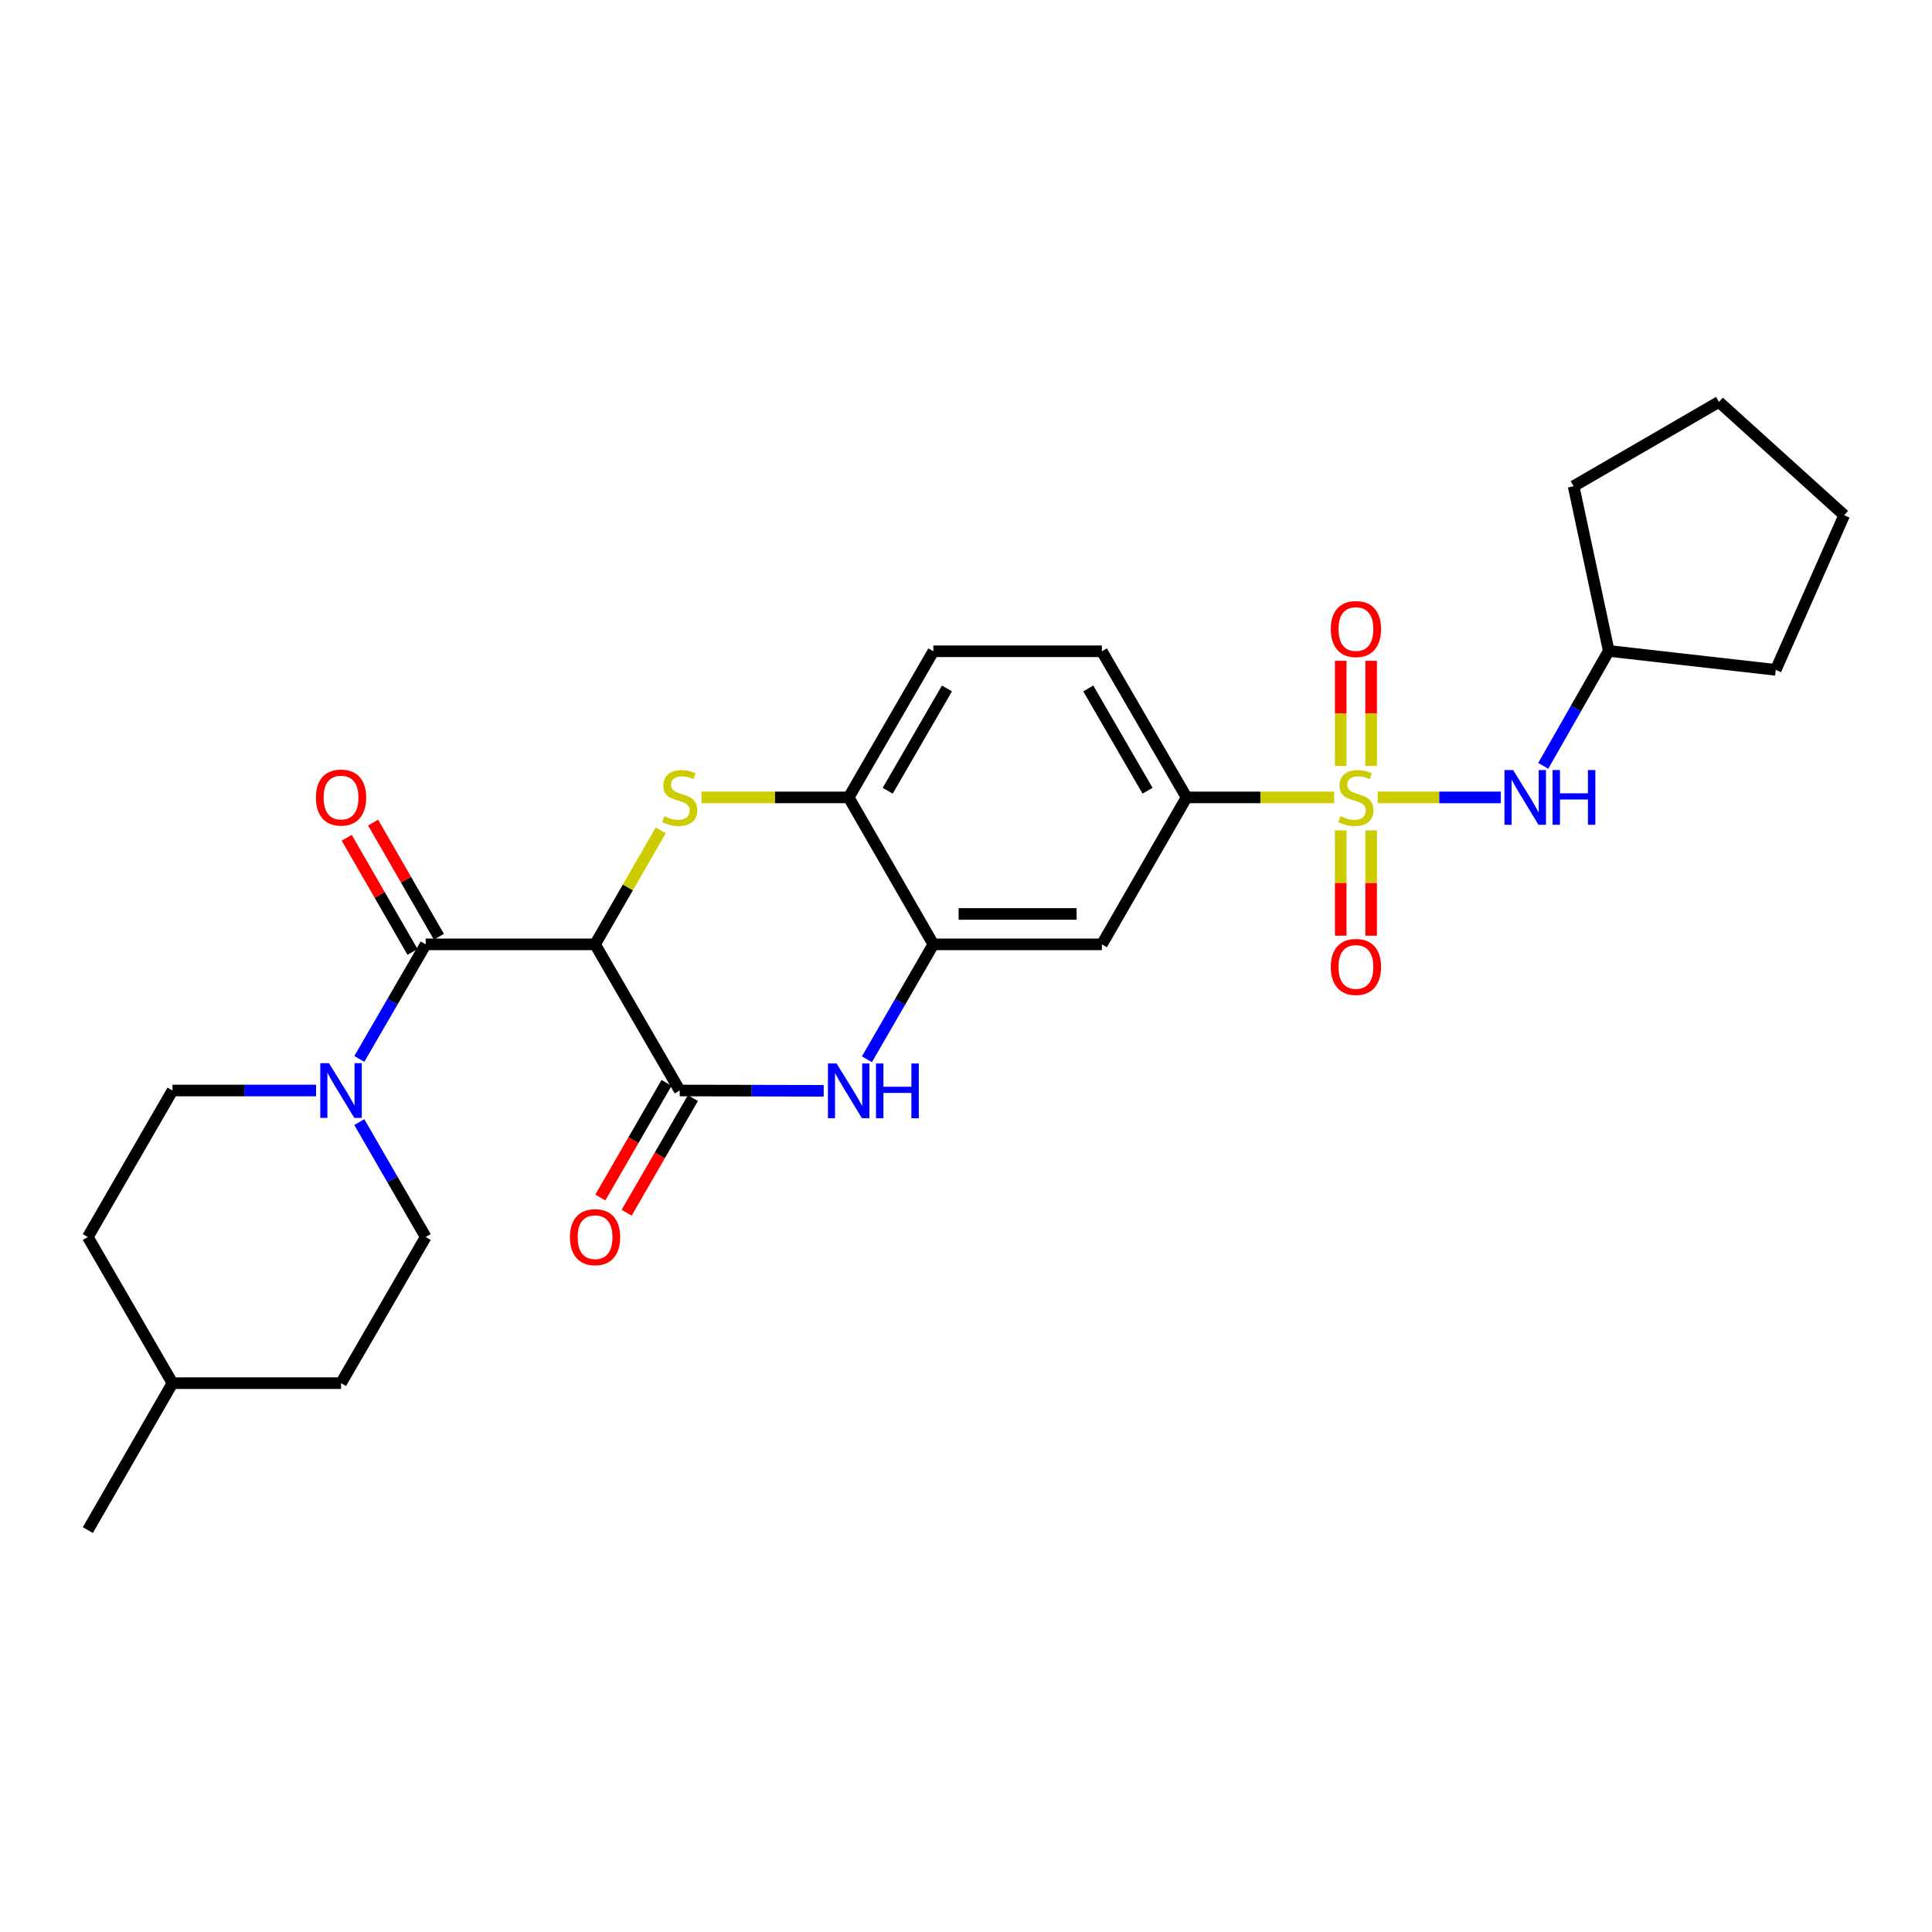 <?xml version='1.0' encoding='iso-8859-1'?>
<svg version='1.1' baseProfile='full'
              xmlns='http://www.w3.org/2000/svg'
                      xmlns:rdkit='http://www.rdkit.org/xml'
                      xmlns:xlink='http://www.w3.org/1999/xlink'
                  xml:space='preserve'
width='1000px' height='1000px' viewBox='0 0 1000 1000'>
<!-- END OF HEADER -->
<rect style='opacity:1.0;fill:#FFFFFF;stroke:none' width='1000' height='1000' x='0' y='0'> </rect>
<path class='bond-7' d='M 690.55,412.738 L 652.358,412.738' style='fill:none;fill-rule:evenodd;stroke:#CCCC00;stroke-width:6px;stroke-linecap:butt;stroke-linejoin:miter;stroke-opacity:1' />
<path class='bond-7' d='M 652.358,412.738 L 614.166,412.738' style='fill:none;fill-rule:evenodd;stroke:#000000;stroke-width:6px;stroke-linecap:butt;stroke-linejoin:miter;stroke-opacity:1' />
<path class='bond-9' d='M 713.092,412.738 L 744.951,412.738' style='fill:none;fill-rule:evenodd;stroke:#CCCC00;stroke-width:6px;stroke-linecap:butt;stroke-linejoin:miter;stroke-opacity:1' />
<path class='bond-9' d='M 744.951,412.738 L 776.81,412.738' style='fill:none;fill-rule:evenodd;stroke:#0000FF;stroke-width:6px;stroke-linecap:butt;stroke-linejoin:miter;stroke-opacity:1' />
<path class='bond-11' d='M 693.949,429.81 L 693.949,457.059' style='fill:none;fill-rule:evenodd;stroke:#CCCC00;stroke-width:6px;stroke-linecap:butt;stroke-linejoin:miter;stroke-opacity:1' />
<path class='bond-11' d='M 693.949,457.059 L 693.949,484.309' style='fill:none;fill-rule:evenodd;stroke:#FF0000;stroke-width:6px;stroke-linecap:butt;stroke-linejoin:miter;stroke-opacity:1' />
<path class='bond-11' d='M 709.693,429.81 L 709.693,457.059' style='fill:none;fill-rule:evenodd;stroke:#CCCC00;stroke-width:6px;stroke-linecap:butt;stroke-linejoin:miter;stroke-opacity:1' />
<path class='bond-11' d='M 709.693,457.059 L 709.693,484.309' style='fill:none;fill-rule:evenodd;stroke:#FF0000;stroke-width:6px;stroke-linecap:butt;stroke-linejoin:miter;stroke-opacity:1' />
<path class='bond-12' d='M 709.693,396.437 L 709.693,369.241' style='fill:none;fill-rule:evenodd;stroke:#CCCC00;stroke-width:6px;stroke-linecap:butt;stroke-linejoin:miter;stroke-opacity:1' />
<path class='bond-12' d='M 709.693,369.241 L 709.693,342.044' style='fill:none;fill-rule:evenodd;stroke:#FF0000;stroke-width:6px;stroke-linecap:butt;stroke-linejoin:miter;stroke-opacity:1' />
<path class='bond-12' d='M 693.949,396.437 L 693.949,369.241' style='fill:none;fill-rule:evenodd;stroke:#CCCC00;stroke-width:6px;stroke-linecap:butt;stroke-linejoin:miter;stroke-opacity:1' />
<path class='bond-12' d='M 693.949,369.241 L 693.949,342.044' style='fill:none;fill-rule:evenodd;stroke:#FF0000;stroke-width:6px;stroke-linecap:butt;stroke-linejoin:miter;stroke-opacity:1' />
<path class='bond-0' d='M 308.001,488.796 L 324.992,459.304' style='fill:none;fill-rule:evenodd;stroke:#000000;stroke-width:6px;stroke-linecap:butt;stroke-linejoin:miter;stroke-opacity:1' />
<path class='bond-0' d='M 324.992,459.304 L 341.983,429.813' style='fill:none;fill-rule:evenodd;stroke:#CCCC00;stroke-width:6px;stroke-linecap:butt;stroke-linejoin:miter;stroke-opacity:1' />
<path class='bond-3' d='M 308.001,488.796 L 220.346,488.796' style='fill:none;fill-rule:evenodd;stroke:#000000;stroke-width:6px;stroke-linecap:butt;stroke-linejoin:miter;stroke-opacity:1' />
<path class='bond-30' d='M 308.001,488.796 L 351.82,564.443' style='fill:none;fill-rule:evenodd;stroke:#000000;stroke-width:6px;stroke-linecap:butt;stroke-linejoin:miter;stroke-opacity:1' />
<path class='bond-1' d='M 363.086,412.738 L 401.18,412.738' style='fill:none;fill-rule:evenodd;stroke:#CCCC00;stroke-width:6px;stroke-linecap:butt;stroke-linejoin:miter;stroke-opacity:1' />
<path class='bond-1' d='M 401.18,412.738 L 439.274,412.738' style='fill:none;fill-rule:evenodd;stroke:#000000;stroke-width:6px;stroke-linecap:butt;stroke-linejoin:miter;stroke-opacity:1' />
<path class='bond-2' d='M 351.82,564.443 L 389.084,564.521' style='fill:none;fill-rule:evenodd;stroke:#000000;stroke-width:6px;stroke-linecap:butt;stroke-linejoin:miter;stroke-opacity:1' />
<path class='bond-2' d='M 389.084,564.521 L 426.348,564.599' style='fill:none;fill-rule:evenodd;stroke:#0000FF;stroke-width:6px;stroke-linecap:butt;stroke-linejoin:miter;stroke-opacity:1' />
<path class='bond-13' d='M 345.005,560.504 L 327.865,590.165' style='fill:none;fill-rule:evenodd;stroke:#000000;stroke-width:6px;stroke-linecap:butt;stroke-linejoin:miter;stroke-opacity:1' />
<path class='bond-13' d='M 327.865,590.165 L 310.726,619.825' style='fill:none;fill-rule:evenodd;stroke:#FF0000;stroke-width:6px;stroke-linecap:butt;stroke-linejoin:miter;stroke-opacity:1' />
<path class='bond-13' d='M 358.636,568.381 L 341.496,598.042' style='fill:none;fill-rule:evenodd;stroke:#000000;stroke-width:6px;stroke-linecap:butt;stroke-linejoin:miter;stroke-opacity:1' />
<path class='bond-13' d='M 341.496,598.042 L 324.357,627.702' style='fill:none;fill-rule:evenodd;stroke:#FF0000;stroke-width:6px;stroke-linecap:butt;stroke-linejoin:miter;stroke-opacity:1' />
<path class='bond-5' d='M 220.346,488.796 L 203.167,518.447' style='fill:none;fill-rule:evenodd;stroke:#000000;stroke-width:6px;stroke-linecap:butt;stroke-linejoin:miter;stroke-opacity:1' />
<path class='bond-5' d='M 203.167,518.447 L 185.988,548.097' style='fill:none;fill-rule:evenodd;stroke:#0000FF;stroke-width:6px;stroke-linecap:butt;stroke-linejoin:miter;stroke-opacity:1' />
<path class='bond-14' d='M 227.166,484.866 L 210.137,455.314' style='fill:none;fill-rule:evenodd;stroke:#000000;stroke-width:6px;stroke-linecap:butt;stroke-linejoin:miter;stroke-opacity:1' />
<path class='bond-14' d='M 210.137,455.314 L 193.108,425.763' style='fill:none;fill-rule:evenodd;stroke:#FF0000;stroke-width:6px;stroke-linecap:butt;stroke-linejoin:miter;stroke-opacity:1' />
<path class='bond-14' d='M 213.525,492.726 L 196.496,463.174' style='fill:none;fill-rule:evenodd;stroke:#000000;stroke-width:6px;stroke-linecap:butt;stroke-linejoin:miter;stroke-opacity:1' />
<path class='bond-14' d='M 196.496,463.174 L 179.468,433.623' style='fill:none;fill-rule:evenodd;stroke:#FF0000;stroke-width:6px;stroke-linecap:butt;stroke-linejoin:miter;stroke-opacity:1' />
<path class='bond-4' d='M 448.722,548.277 L 465.908,518.536' style='fill:none;fill-rule:evenodd;stroke:#0000FF;stroke-width:6px;stroke-linecap:butt;stroke-linejoin:miter;stroke-opacity:1' />
<path class='bond-4' d='M 465.908,518.536 L 483.093,488.796' style='fill:none;fill-rule:evenodd;stroke:#000000;stroke-width:6px;stroke-linecap:butt;stroke-linejoin:miter;stroke-opacity:1' />
<path class='bond-15' d='M 163.597,564.443 L 126.435,564.443' style='fill:none;fill-rule:evenodd;stroke:#0000FF;stroke-width:6px;stroke-linecap:butt;stroke-linejoin:miter;stroke-opacity:1' />
<path class='bond-15' d='M 126.435,564.443 L 89.273,564.443' style='fill:none;fill-rule:evenodd;stroke:#000000;stroke-width:6px;stroke-linecap:butt;stroke-linejoin:miter;stroke-opacity:1' />
<path class='bond-16' d='M 185.968,580.792 L 203.157,610.533' style='fill:none;fill-rule:evenodd;stroke:#0000FF;stroke-width:6px;stroke-linecap:butt;stroke-linejoin:miter;stroke-opacity:1' />
<path class='bond-16' d='M 203.157,610.533 L 220.346,640.273' style='fill:none;fill-rule:evenodd;stroke:#000000;stroke-width:6px;stroke-linecap:butt;stroke-linejoin:miter;stroke-opacity:1' />
<path class='bond-6' d='M 483.093,488.796 L 570.338,488.796' style='fill:none;fill-rule:evenodd;stroke:#000000;stroke-width:6px;stroke-linecap:butt;stroke-linejoin:miter;stroke-opacity:1' />
<path class='bond-6' d='M 496.18,473.053 L 557.251,473.053' style='fill:none;fill-rule:evenodd;stroke:#000000;stroke-width:6px;stroke-linecap:butt;stroke-linejoin:miter;stroke-opacity:1' />
<path class='bond-29' d='M 483.093,488.796 L 439.274,412.738' style='fill:none;fill-rule:evenodd;stroke:#000000;stroke-width:6px;stroke-linecap:butt;stroke-linejoin:miter;stroke-opacity:1' />
<path class='bond-10' d='M 614.166,412.738 L 570.338,488.796' style='fill:none;fill-rule:evenodd;stroke:#000000;stroke-width:6px;stroke-linecap:butt;stroke-linejoin:miter;stroke-opacity:1' />
<path class='bond-17' d='M 614.166,412.738 L 570.338,337.1' style='fill:none;fill-rule:evenodd;stroke:#000000;stroke-width:6px;stroke-linecap:butt;stroke-linejoin:miter;stroke-opacity:1' />
<path class='bond-17' d='M 593.97,409.285 L 563.29,356.339' style='fill:none;fill-rule:evenodd;stroke:#000000;stroke-width:6px;stroke-linecap:butt;stroke-linejoin:miter;stroke-opacity:1' />
<path class='bond-8' d='M 439.274,412.738 L 483.093,337.1' style='fill:none;fill-rule:evenodd;stroke:#000000;stroke-width:6px;stroke-linecap:butt;stroke-linejoin:miter;stroke-opacity:1' />
<path class='bond-8' d='M 459.47,409.284 L 490.143,356.338' style='fill:none;fill-rule:evenodd;stroke:#000000;stroke-width:6px;stroke-linecap:butt;stroke-linejoin:miter;stroke-opacity:1' />
<path class='bond-19' d='M 798.775,396.396 L 815.729,366.656' style='fill:none;fill-rule:evenodd;stroke:#0000FF;stroke-width:6px;stroke-linecap:butt;stroke-linejoin:miter;stroke-opacity:1' />
<path class='bond-19' d='M 815.729,366.656 L 832.683,336.916' style='fill:none;fill-rule:evenodd;stroke:#000000;stroke-width:6px;stroke-linecap:butt;stroke-linejoin:miter;stroke-opacity:1' />
<path class='bond-21' d='M 89.273,564.443 L 45.455,640.273' style='fill:none;fill-rule:evenodd;stroke:#000000;stroke-width:6px;stroke-linecap:butt;stroke-linejoin:miter;stroke-opacity:1' />
<path class='bond-20' d='M 220.346,640.273 L 176.518,715.92' style='fill:none;fill-rule:evenodd;stroke:#000000;stroke-width:6px;stroke-linecap:butt;stroke-linejoin:miter;stroke-opacity:1' />
<path class='bond-18' d='M 570.338,337.1 L 483.093,337.1' style='fill:none;fill-rule:evenodd;stroke:#000000;stroke-width:6px;stroke-linecap:butt;stroke-linejoin:miter;stroke-opacity:1' />
<path class='bond-23' d='M 832.683,336.916 L 919.132,346.721' style='fill:none;fill-rule:evenodd;stroke:#000000;stroke-width:6px;stroke-linecap:butt;stroke-linejoin:miter;stroke-opacity:1' />
<path class='bond-24' d='M 832.683,336.916 L 814.491,251.666' style='fill:none;fill-rule:evenodd;stroke:#000000;stroke-width:6px;stroke-linecap:butt;stroke-linejoin:miter;stroke-opacity:1' />
<path class='bond-22' d='M 176.518,715.92 L 89.273,715.92' style='fill:none;fill-rule:evenodd;stroke:#000000;stroke-width:6px;stroke-linecap:butt;stroke-linejoin:miter;stroke-opacity:1' />
<path class='bond-31' d='M 45.455,640.273 L 89.273,715.92' style='fill:none;fill-rule:evenodd;stroke:#000000;stroke-width:6px;stroke-linecap:butt;stroke-linejoin:miter;stroke-opacity:1' />
<path class='bond-25' d='M 89.273,715.92 L 45.455,791.969' style='fill:none;fill-rule:evenodd;stroke:#000000;stroke-width:6px;stroke-linecap:butt;stroke-linejoin:miter;stroke-opacity:1' />
<path class='bond-26' d='M 919.132,346.721 L 954.545,266.675' style='fill:none;fill-rule:evenodd;stroke:#000000;stroke-width:6px;stroke-linecap:butt;stroke-linejoin:miter;stroke-opacity:1' />
<path class='bond-27' d='M 814.491,251.666 L 889.718,208.031' style='fill:none;fill-rule:evenodd;stroke:#000000;stroke-width:6px;stroke-linecap:butt;stroke-linejoin:miter;stroke-opacity:1' />
<path class='bond-28' d='M 954.545,266.675 L 889.718,208.031' style='fill:none;fill-rule:evenodd;stroke:#000000;stroke-width:6px;stroke-linecap:butt;stroke-linejoin:miter;stroke-opacity:1' />
<path  class='atom-0' d='M 693.821 422.458
Q 694.141 422.578, 695.461 423.138
Q 696.781 423.698, 698.221 424.058
Q 699.701 424.378, 701.141 424.378
Q 703.821 424.378, 705.381 423.098
Q 706.941 421.778, 706.941 419.498
Q 706.941 417.938, 706.141 416.978
Q 705.381 416.018, 704.181 415.498
Q 702.981 414.978, 700.981 414.378
Q 698.461 413.618, 696.941 412.898
Q 695.461 412.178, 694.381 410.658
Q 693.341 409.138, 693.341 406.578
Q 693.341 403.018, 695.741 400.818
Q 698.181 398.618, 702.981 398.618
Q 706.261 398.618, 709.981 400.178
L 709.061 403.258
Q 705.661 401.858, 703.101 401.858
Q 700.341 401.858, 698.821 403.018
Q 697.301 404.138, 697.341 406.098
Q 697.341 407.618, 698.101 408.538
Q 698.901 409.458, 700.021 409.978
Q 701.181 410.498, 703.101 411.098
Q 705.661 411.898, 707.181 412.698
Q 708.701 413.498, 709.781 415.138
Q 710.901 416.738, 710.901 419.498
Q 710.901 423.418, 708.261 425.538
Q 705.661 427.618, 701.301 427.618
Q 698.781 427.618, 696.861 427.058
Q 694.981 426.538, 692.741 425.618
L 693.821 422.458
' fill='#CCCC00'/>
<path  class='atom-2' d='M 343.82 422.458
Q 344.14 422.578, 345.46 423.138
Q 346.78 423.698, 348.22 424.058
Q 349.7 424.378, 351.14 424.378
Q 353.82 424.378, 355.38 423.098
Q 356.94 421.778, 356.94 419.498
Q 356.94 417.938, 356.14 416.978
Q 355.38 416.018, 354.18 415.498
Q 352.98 414.978, 350.98 414.378
Q 348.46 413.618, 346.94 412.898
Q 345.46 412.178, 344.38 410.658
Q 343.34 409.138, 343.34 406.578
Q 343.34 403.018, 345.74 400.818
Q 348.18 398.618, 352.98 398.618
Q 356.26 398.618, 359.98 400.178
L 359.06 403.258
Q 355.66 401.858, 353.1 401.858
Q 350.34 401.858, 348.82 403.018
Q 347.3 404.138, 347.34 406.098
Q 347.34 407.618, 348.1 408.538
Q 348.9 409.458, 350.02 409.978
Q 351.18 410.498, 353.1 411.098
Q 355.66 411.898, 357.18 412.698
Q 358.7 413.498, 359.78 415.138
Q 360.9 416.738, 360.9 419.498
Q 360.9 423.418, 358.26 425.538
Q 355.66 427.618, 351.3 427.618
Q 348.78 427.618, 346.86 427.058
Q 344.98 426.538, 342.74 425.618
L 343.82 422.458
' fill='#CCCC00'/>
<path  class='atom-5' d='M 433.014 550.466
L 442.294 565.466
Q 443.214 566.946, 444.694 569.626
Q 446.174 572.306, 446.254 572.466
L 446.254 550.466
L 450.014 550.466
L 450.014 578.786
L 446.134 578.786
L 436.174 562.386
Q 435.014 560.466, 433.774 558.266
Q 432.574 556.066, 432.214 555.386
L 432.214 578.786
L 428.534 578.786
L 428.534 550.466
L 433.014 550.466
' fill='#0000FF'/>
<path  class='atom-5' d='M 453.414 550.466
L 457.254 550.466
L 457.254 562.506
L 471.734 562.506
L 471.734 550.466
L 475.574 550.466
L 475.574 578.786
L 471.734 578.786
L 471.734 565.706
L 457.254 565.706
L 457.254 578.786
L 453.414 578.786
L 453.414 550.466
' fill='#0000FF'/>
<path  class='atom-6' d='M 170.258 550.283
L 179.538 565.283
Q 180.458 566.763, 181.938 569.443
Q 183.418 572.123, 183.498 572.283
L 183.498 550.283
L 187.258 550.283
L 187.258 578.603
L 183.378 578.603
L 173.418 562.203
Q 172.258 560.283, 171.018 558.083
Q 169.818 555.883, 169.458 555.203
L 169.458 578.603
L 165.778 578.603
L 165.778 550.283
L 170.258 550.283
' fill='#0000FF'/>
<path  class='atom-10' d='M 783.199 398.578
L 792.479 413.578
Q 793.399 415.058, 794.879 417.738
Q 796.359 420.418, 796.439 420.578
L 796.439 398.578
L 800.199 398.578
L 800.199 426.898
L 796.319 426.898
L 786.359 410.498
Q 785.199 408.578, 783.959 406.378
Q 782.759 404.178, 782.399 403.498
L 782.399 426.898
L 778.719 426.898
L 778.719 398.578
L 783.199 398.578
' fill='#0000FF'/>
<path  class='atom-10' d='M 803.599 398.578
L 807.439 398.578
L 807.439 410.618
L 821.919 410.618
L 821.919 398.578
L 825.759 398.578
L 825.759 426.898
L 821.919 426.898
L 821.919 413.818
L 807.439 413.818
L 807.439 426.898
L 803.599 426.898
L 803.599 398.578
' fill='#0000FF'/>
<path  class='atom-12' d='M 688.821 500.474
Q 688.821 493.674, 692.181 489.874
Q 695.541 486.074, 701.821 486.074
Q 708.101 486.074, 711.461 489.874
Q 714.821 493.674, 714.821 500.474
Q 714.821 507.354, 711.421 511.274
Q 708.021 515.154, 701.821 515.154
Q 695.581 515.154, 692.181 511.274
Q 688.821 507.394, 688.821 500.474
M 701.821 511.954
Q 706.141 511.954, 708.461 509.074
Q 710.821 506.154, 710.821 500.474
Q 710.821 494.914, 708.461 492.114
Q 706.141 489.274, 701.821 489.274
Q 697.501 489.274, 695.141 492.074
Q 692.821 494.874, 692.821 500.474
Q 692.821 506.194, 695.141 509.074
Q 697.501 511.954, 701.821 511.954
' fill='#FF0000'/>
<path  class='atom-13' d='M 688.821 325.591
Q 688.821 318.791, 692.181 314.991
Q 695.541 311.191, 701.821 311.191
Q 708.101 311.191, 711.461 314.991
Q 714.821 318.791, 714.821 325.591
Q 714.821 332.471, 711.421 336.391
Q 708.021 340.271, 701.821 340.271
Q 695.581 340.271, 692.181 336.391
Q 688.821 332.511, 688.821 325.591
M 701.821 337.071
Q 706.141 337.071, 708.461 334.191
Q 710.821 331.271, 710.821 325.591
Q 710.821 320.031, 708.461 317.231
Q 706.141 314.391, 701.821 314.391
Q 697.501 314.391, 695.141 317.191
Q 692.821 319.991, 692.821 325.591
Q 692.821 331.311, 695.141 334.191
Q 697.501 337.071, 701.821 337.071
' fill='#FF0000'/>
<path  class='atom-14' d='M 295.001 640.353
Q 295.001 633.553, 298.361 629.753
Q 301.721 625.953, 308.001 625.953
Q 314.281 625.953, 317.641 629.753
Q 321.001 633.553, 321.001 640.353
Q 321.001 647.233, 317.601 651.153
Q 314.201 655.033, 308.001 655.033
Q 301.761 655.033, 298.361 651.153
Q 295.001 647.273, 295.001 640.353
M 308.001 651.833
Q 312.321 651.833, 314.641 648.953
Q 317.001 646.033, 317.001 640.353
Q 317.001 634.793, 314.641 631.993
Q 312.321 629.153, 308.001 629.153
Q 303.681 629.153, 301.321 631.953
Q 299.001 634.753, 299.001 640.353
Q 299.001 646.073, 301.321 648.953
Q 303.681 651.833, 308.001 651.833
' fill='#FF0000'/>
<path  class='atom-15' d='M 163.518 412.818
Q 163.518 406.018, 166.878 402.218
Q 170.238 398.418, 176.518 398.418
Q 182.798 398.418, 186.158 402.218
Q 189.518 406.018, 189.518 412.818
Q 189.518 419.698, 186.118 423.618
Q 182.718 427.498, 176.518 427.498
Q 170.278 427.498, 166.878 423.618
Q 163.518 419.738, 163.518 412.818
M 176.518 424.298
Q 180.838 424.298, 183.158 421.418
Q 185.518 418.498, 185.518 412.818
Q 185.518 407.258, 183.158 404.458
Q 180.838 401.618, 176.518 401.618
Q 172.198 401.618, 169.838 404.418
Q 167.518 407.218, 167.518 412.818
Q 167.518 418.538, 169.838 421.418
Q 172.198 424.298, 176.518 424.298
' fill='#FF0000'/>
</svg>
